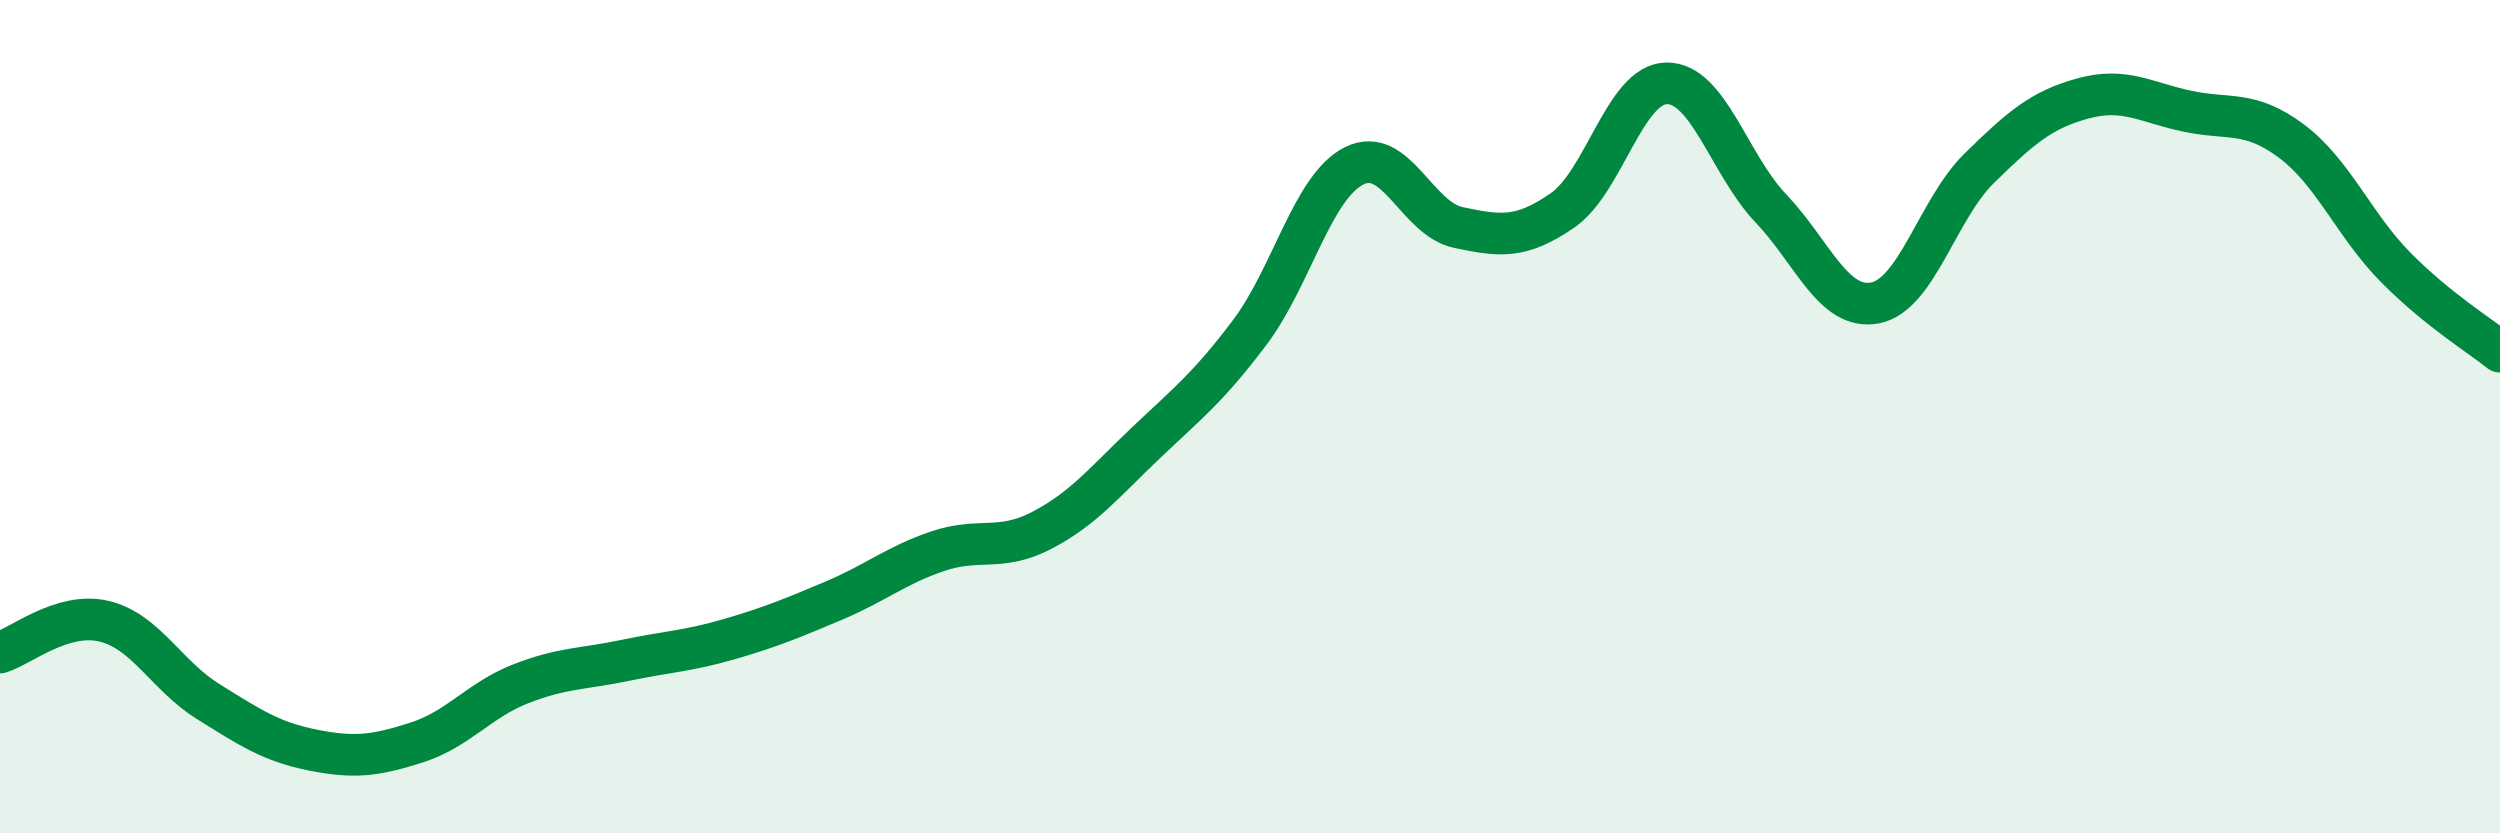 
    <svg width="60" height="20" viewBox="0 0 60 20" xmlns="http://www.w3.org/2000/svg">
      <path
        d="M 0,15.66 C 0.5,15.51 1.5,14.67 2.5,14.91 C 3.5,15.15 4,16.22 5,16.84 C 6,17.46 6.5,17.8 7.5,18 C 8.5,18.2 9,18.14 10,17.82 C 11,17.5 11.5,16.8 12.5,16.41 C 13.5,16.02 14,16.06 15,15.85 C 16,15.64 16.5,15.63 17.5,15.34 C 18.5,15.05 19,14.84 20,14.42 C 21,14 21.5,13.57 22.5,13.23 C 23.5,12.89 24,13.25 25,12.73 C 26,12.21 26.5,11.58 27.5,10.63 C 28.5,9.68 29,9.3 30,7.97 C 31,6.64 31.5,4.48 32.5,3.98 C 33.5,3.48 34,5.25 35,5.46 C 36,5.67 36.5,5.74 37.5,5.05 C 38.5,4.36 39,2.01 40,2 C 41,1.99 41.5,3.95 42.5,5 C 43.5,6.05 44,7.46 45,7.27 C 46,7.08 46.5,5.02 47.5,4.04 C 48.5,3.06 49,2.63 50,2.36 C 51,2.09 51.5,2.46 52.5,2.67 C 53.5,2.88 54,2.64 55,3.39 C 56,4.14 56.5,5.41 57.5,6.42 C 58.5,7.43 59.5,8.04 60,8.44L60 20L0 20Z"
        fill="#008740"
        opacity="0.1"
        stroke-linecap="round"
        stroke-linejoin="round"
      />
      <path
        d="M 0,15.66 C 0.5,15.51 1.5,14.67 2.5,14.91 C 3.5,15.15 4,16.22 5,16.84 C 6,17.46 6.5,17.8 7.5,18 C 8.5,18.2 9,18.14 10,17.82 C 11,17.5 11.5,16.8 12.5,16.41 C 13.5,16.02 14,16.06 15,15.85 C 16,15.64 16.5,15.63 17.5,15.34 C 18.5,15.05 19,14.84 20,14.42 C 21,14 21.5,13.57 22.5,13.23 C 23.5,12.89 24,13.25 25,12.73 C 26,12.21 26.5,11.58 27.5,10.63 C 28.5,9.68 29,9.3 30,7.97 C 31,6.64 31.5,4.48 32.5,3.98 C 33.5,3.48 34,5.25 35,5.46 C 36,5.67 36.5,5.74 37.5,5.05 C 38.5,4.36 39,2.01 40,2 C 41,1.99 41.5,3.95 42.5,5 C 43.5,6.05 44,7.46 45,7.27 C 46,7.08 46.5,5.02 47.5,4.04 C 48.5,3.06 49,2.63 50,2.36 C 51,2.09 51.5,2.46 52.5,2.67 C 53.5,2.88 54,2.64 55,3.39 C 56,4.14 56.5,5.41 57.5,6.42 C 58.5,7.43 59.5,8.04 60,8.44"
        stroke="#008740"
        stroke-width="1"
        fill="none"
        stroke-linecap="round"
        stroke-linejoin="round"
      />
    </svg>
  
